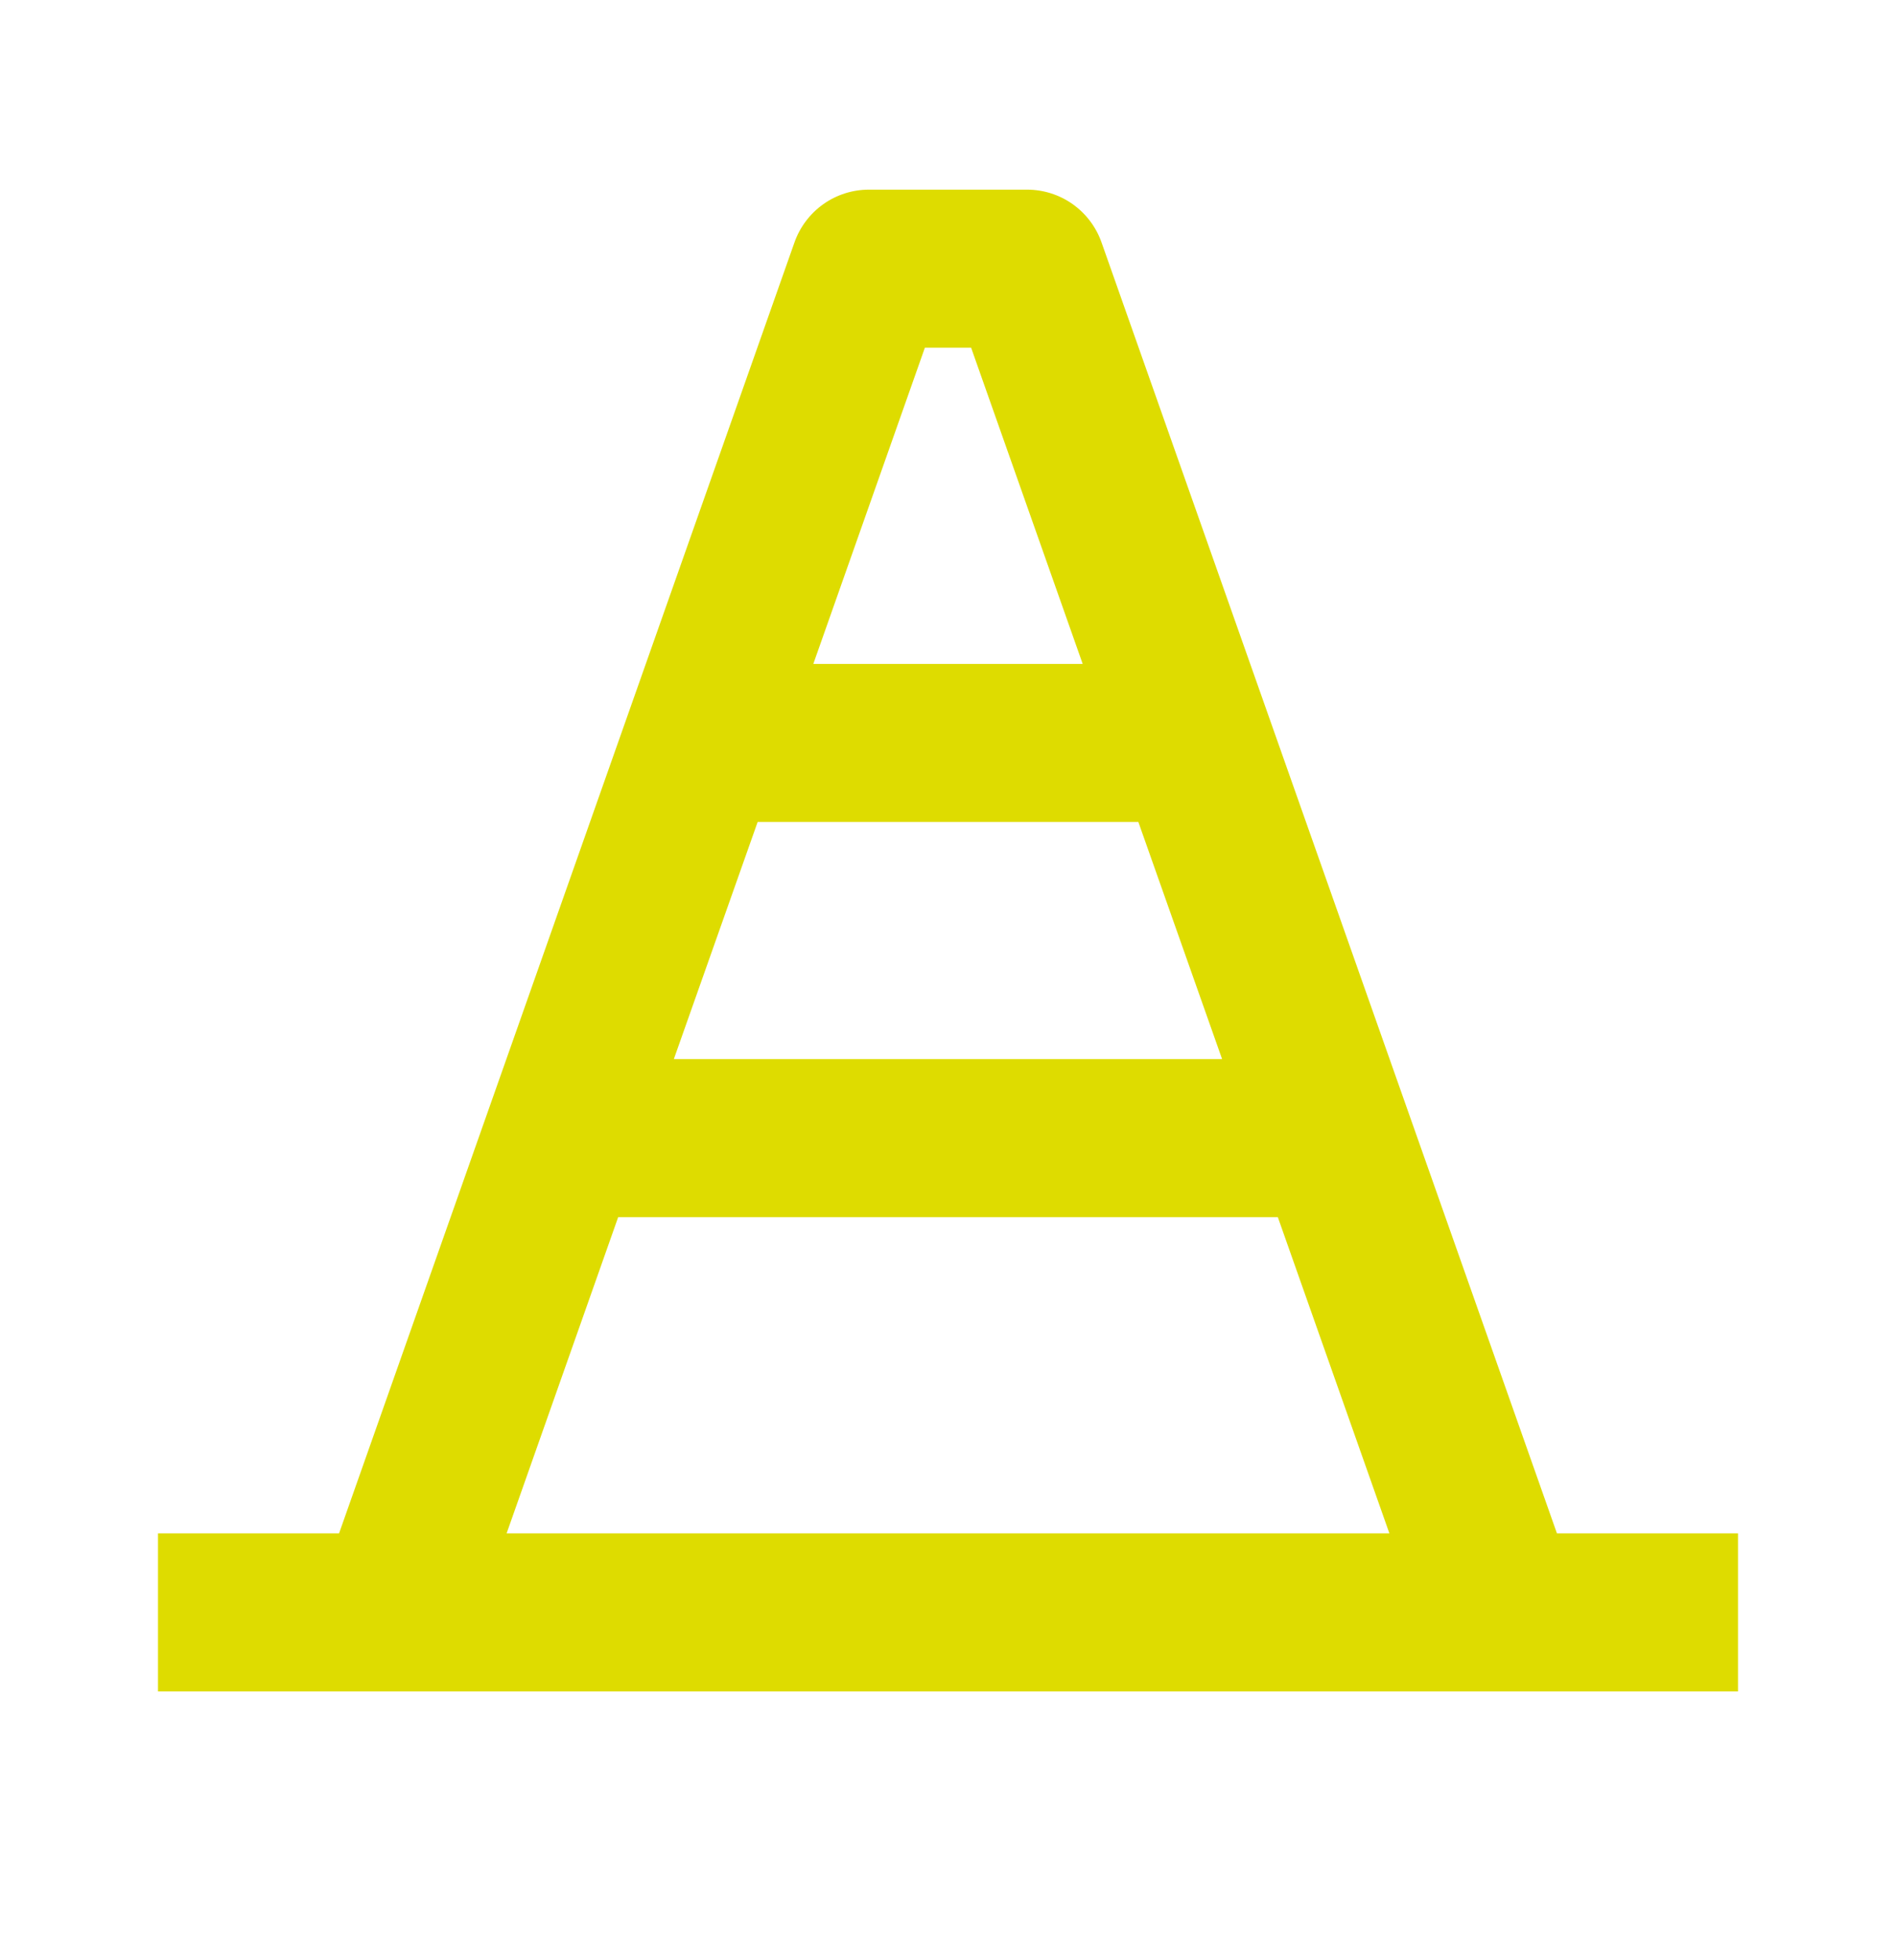 <svg width="30" height="31" viewBox="0 0 30 31" fill="none" xmlns="http://www.w3.org/2000/svg">
<g id="Icon / traffic-cone">
<path id="icon" d="M17.429 3.833C17.343 3.589 17.183 3.378 16.972 3.228C16.761 3.079 16.509 2.999 16.25 2.999H13.75C13.491 2.999 13.239 3.079 13.028 3.228C12.817 3.378 12.657 3.589 12.571 3.833L5.365 24.249H2.5V26.749H27.5V24.249H24.635L17.429 3.833ZM19.337 16.749H10.662L11.988 12.999H18.012L19.337 16.749ZM14.634 5.499H15.366L17.131 10.499H12.869L14.634 5.499ZM9.781 19.249H20.219L21.984 24.249H8.016L9.781 19.249Z" fill="#DEDC00"/>
</g>
</svg>
